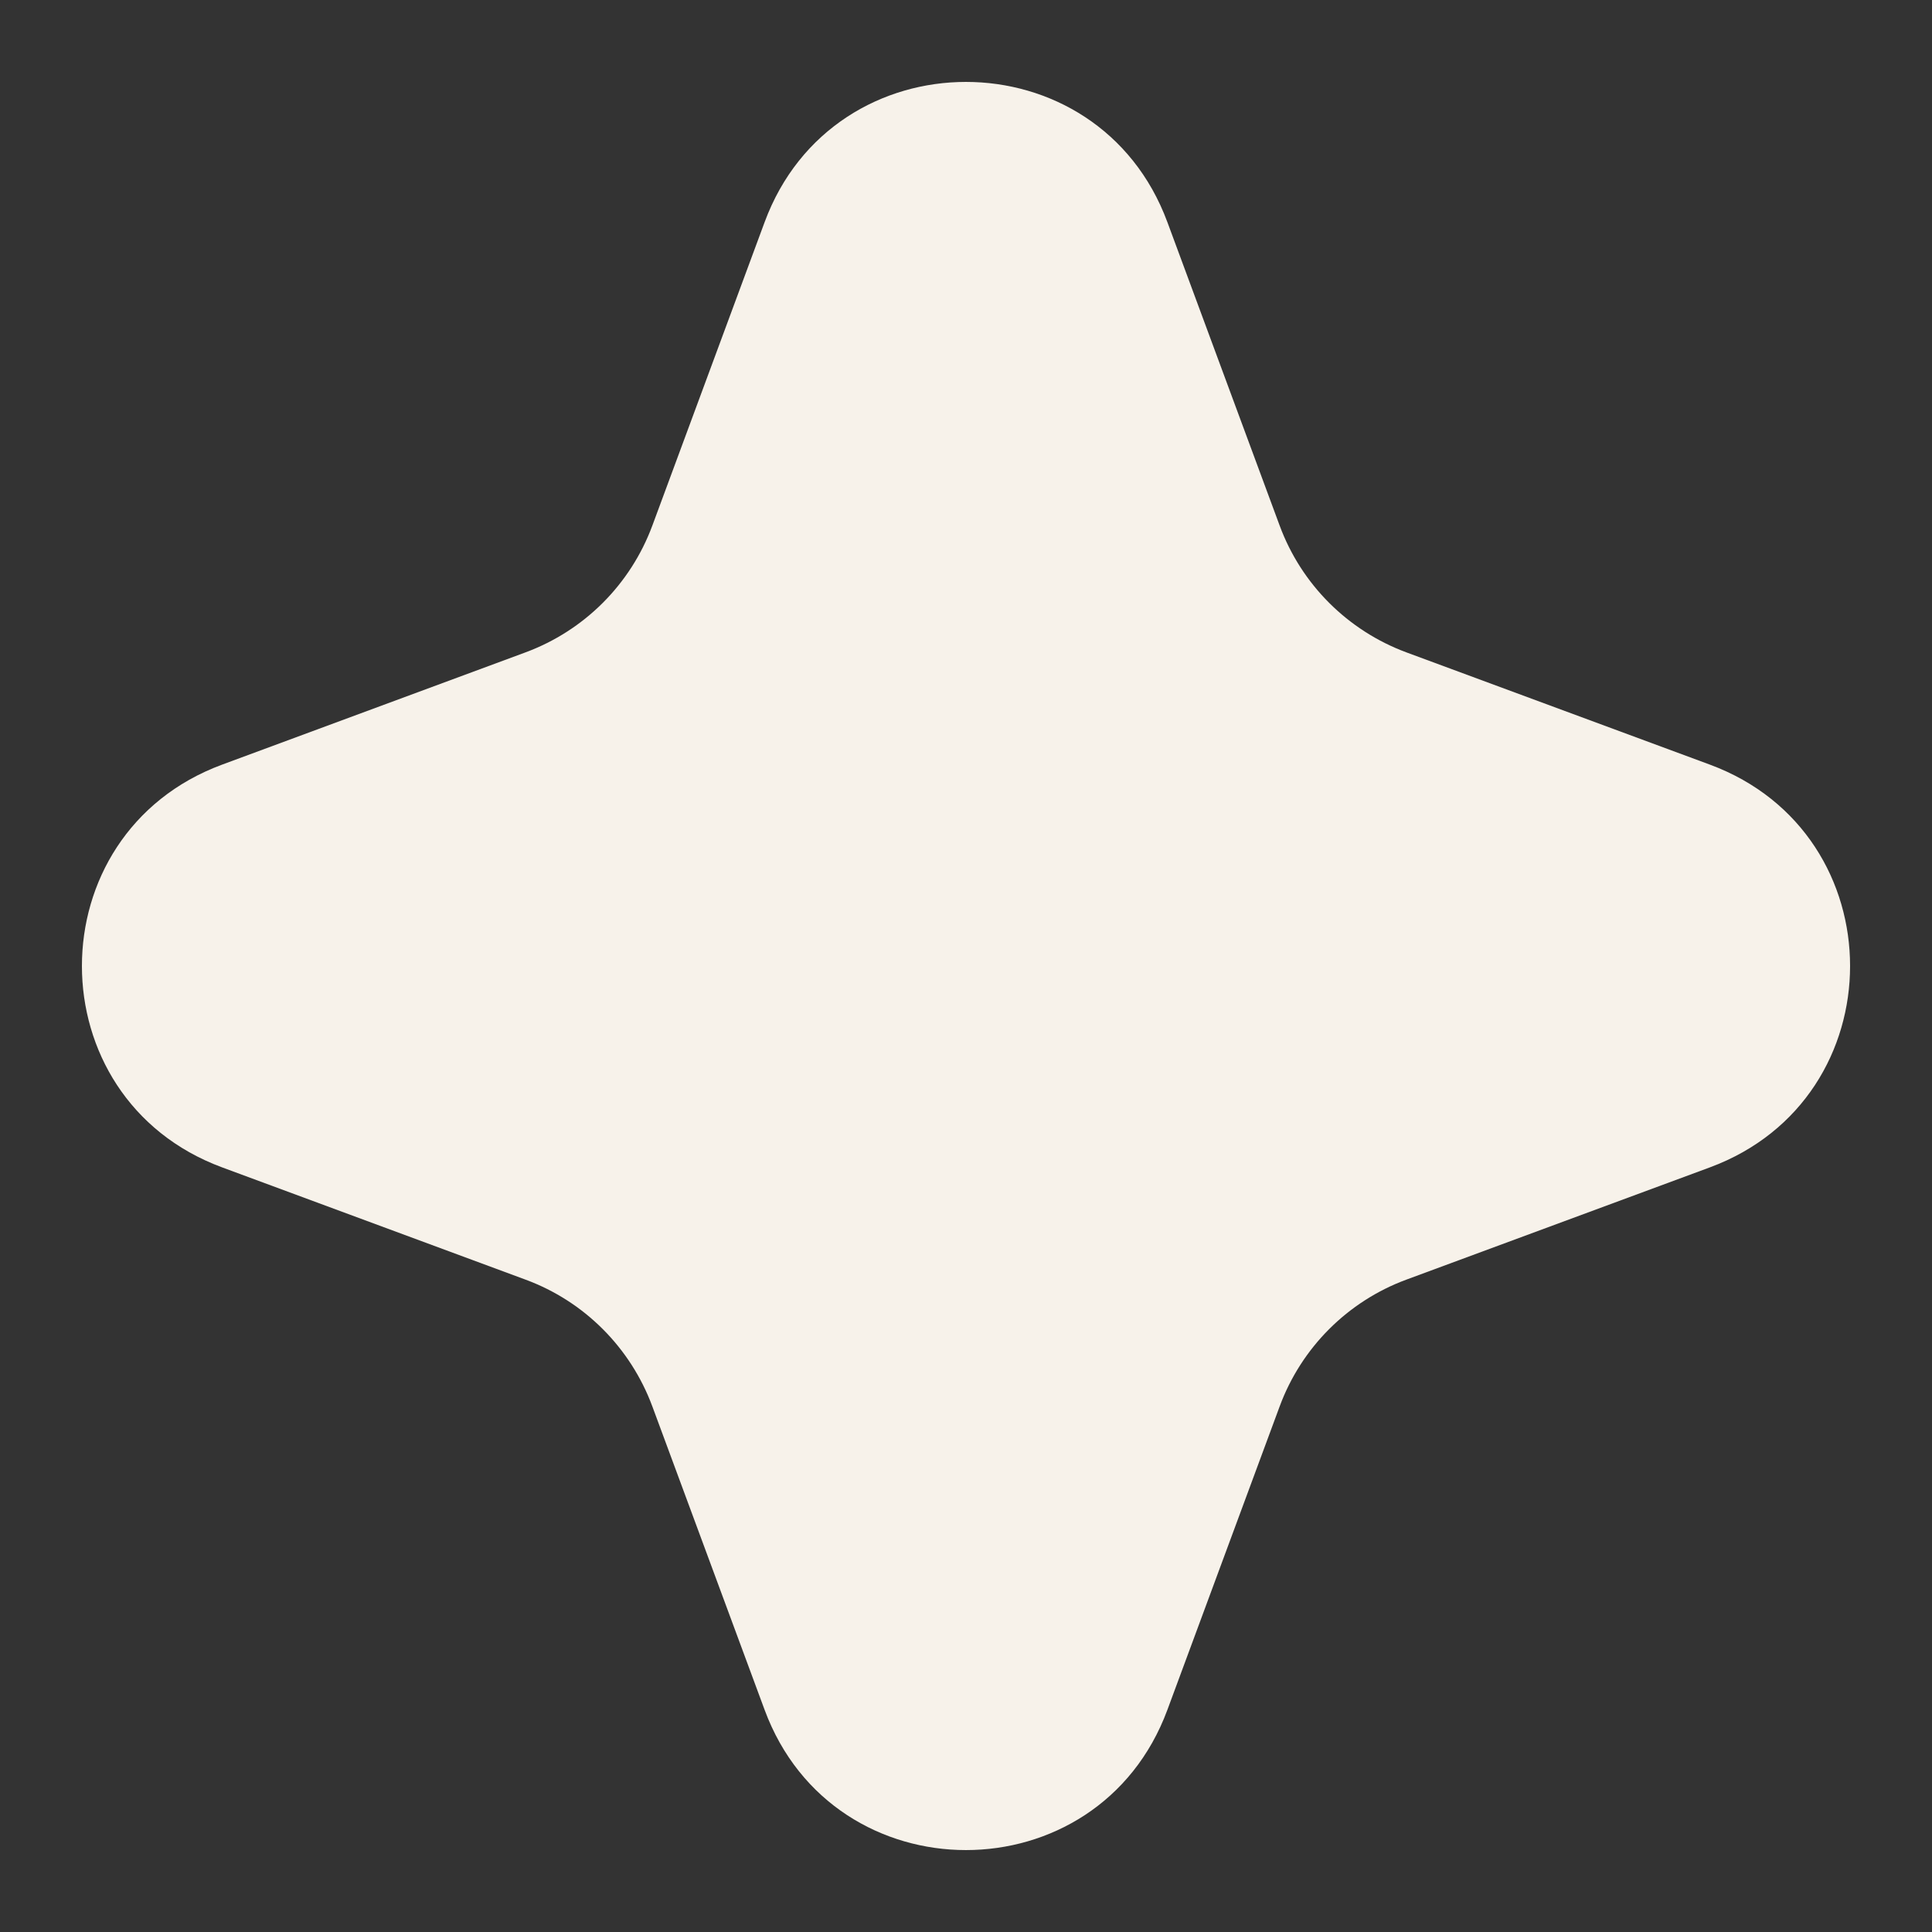 <?xml version="1.0" encoding="UTF-8"?> <svg xmlns="http://www.w3.org/2000/svg" width="18" height="18" viewBox="0 0 18 18" fill="none"><rect x="0" y="0" width="18" height="18" fill="#333333" stroke="none"/> <path d="M7.124 2.069C7.768 0.328 10.231 0.328 10.876 2.069L11.922 4.896C12.124 5.444 12.556 5.875 13.103 6.078L15.931 7.124C17.672 7.769 17.672 10.231 15.931 10.876L13.103 11.922C12.556 12.124 12.124 12.556 11.922 13.104L10.876 15.931C10.231 17.672 7.768 17.672 7.124 15.931L6.078 13.104C5.875 12.556 5.444 12.124 4.896 11.922L2.069 10.876C0.328 10.231 0.328 7.769 2.069 7.124L4.896 6.078C5.444 5.875 5.875 5.444 6.078 4.896L7.124 2.069Z" fill="#F7F2EA"></path> </svg> 